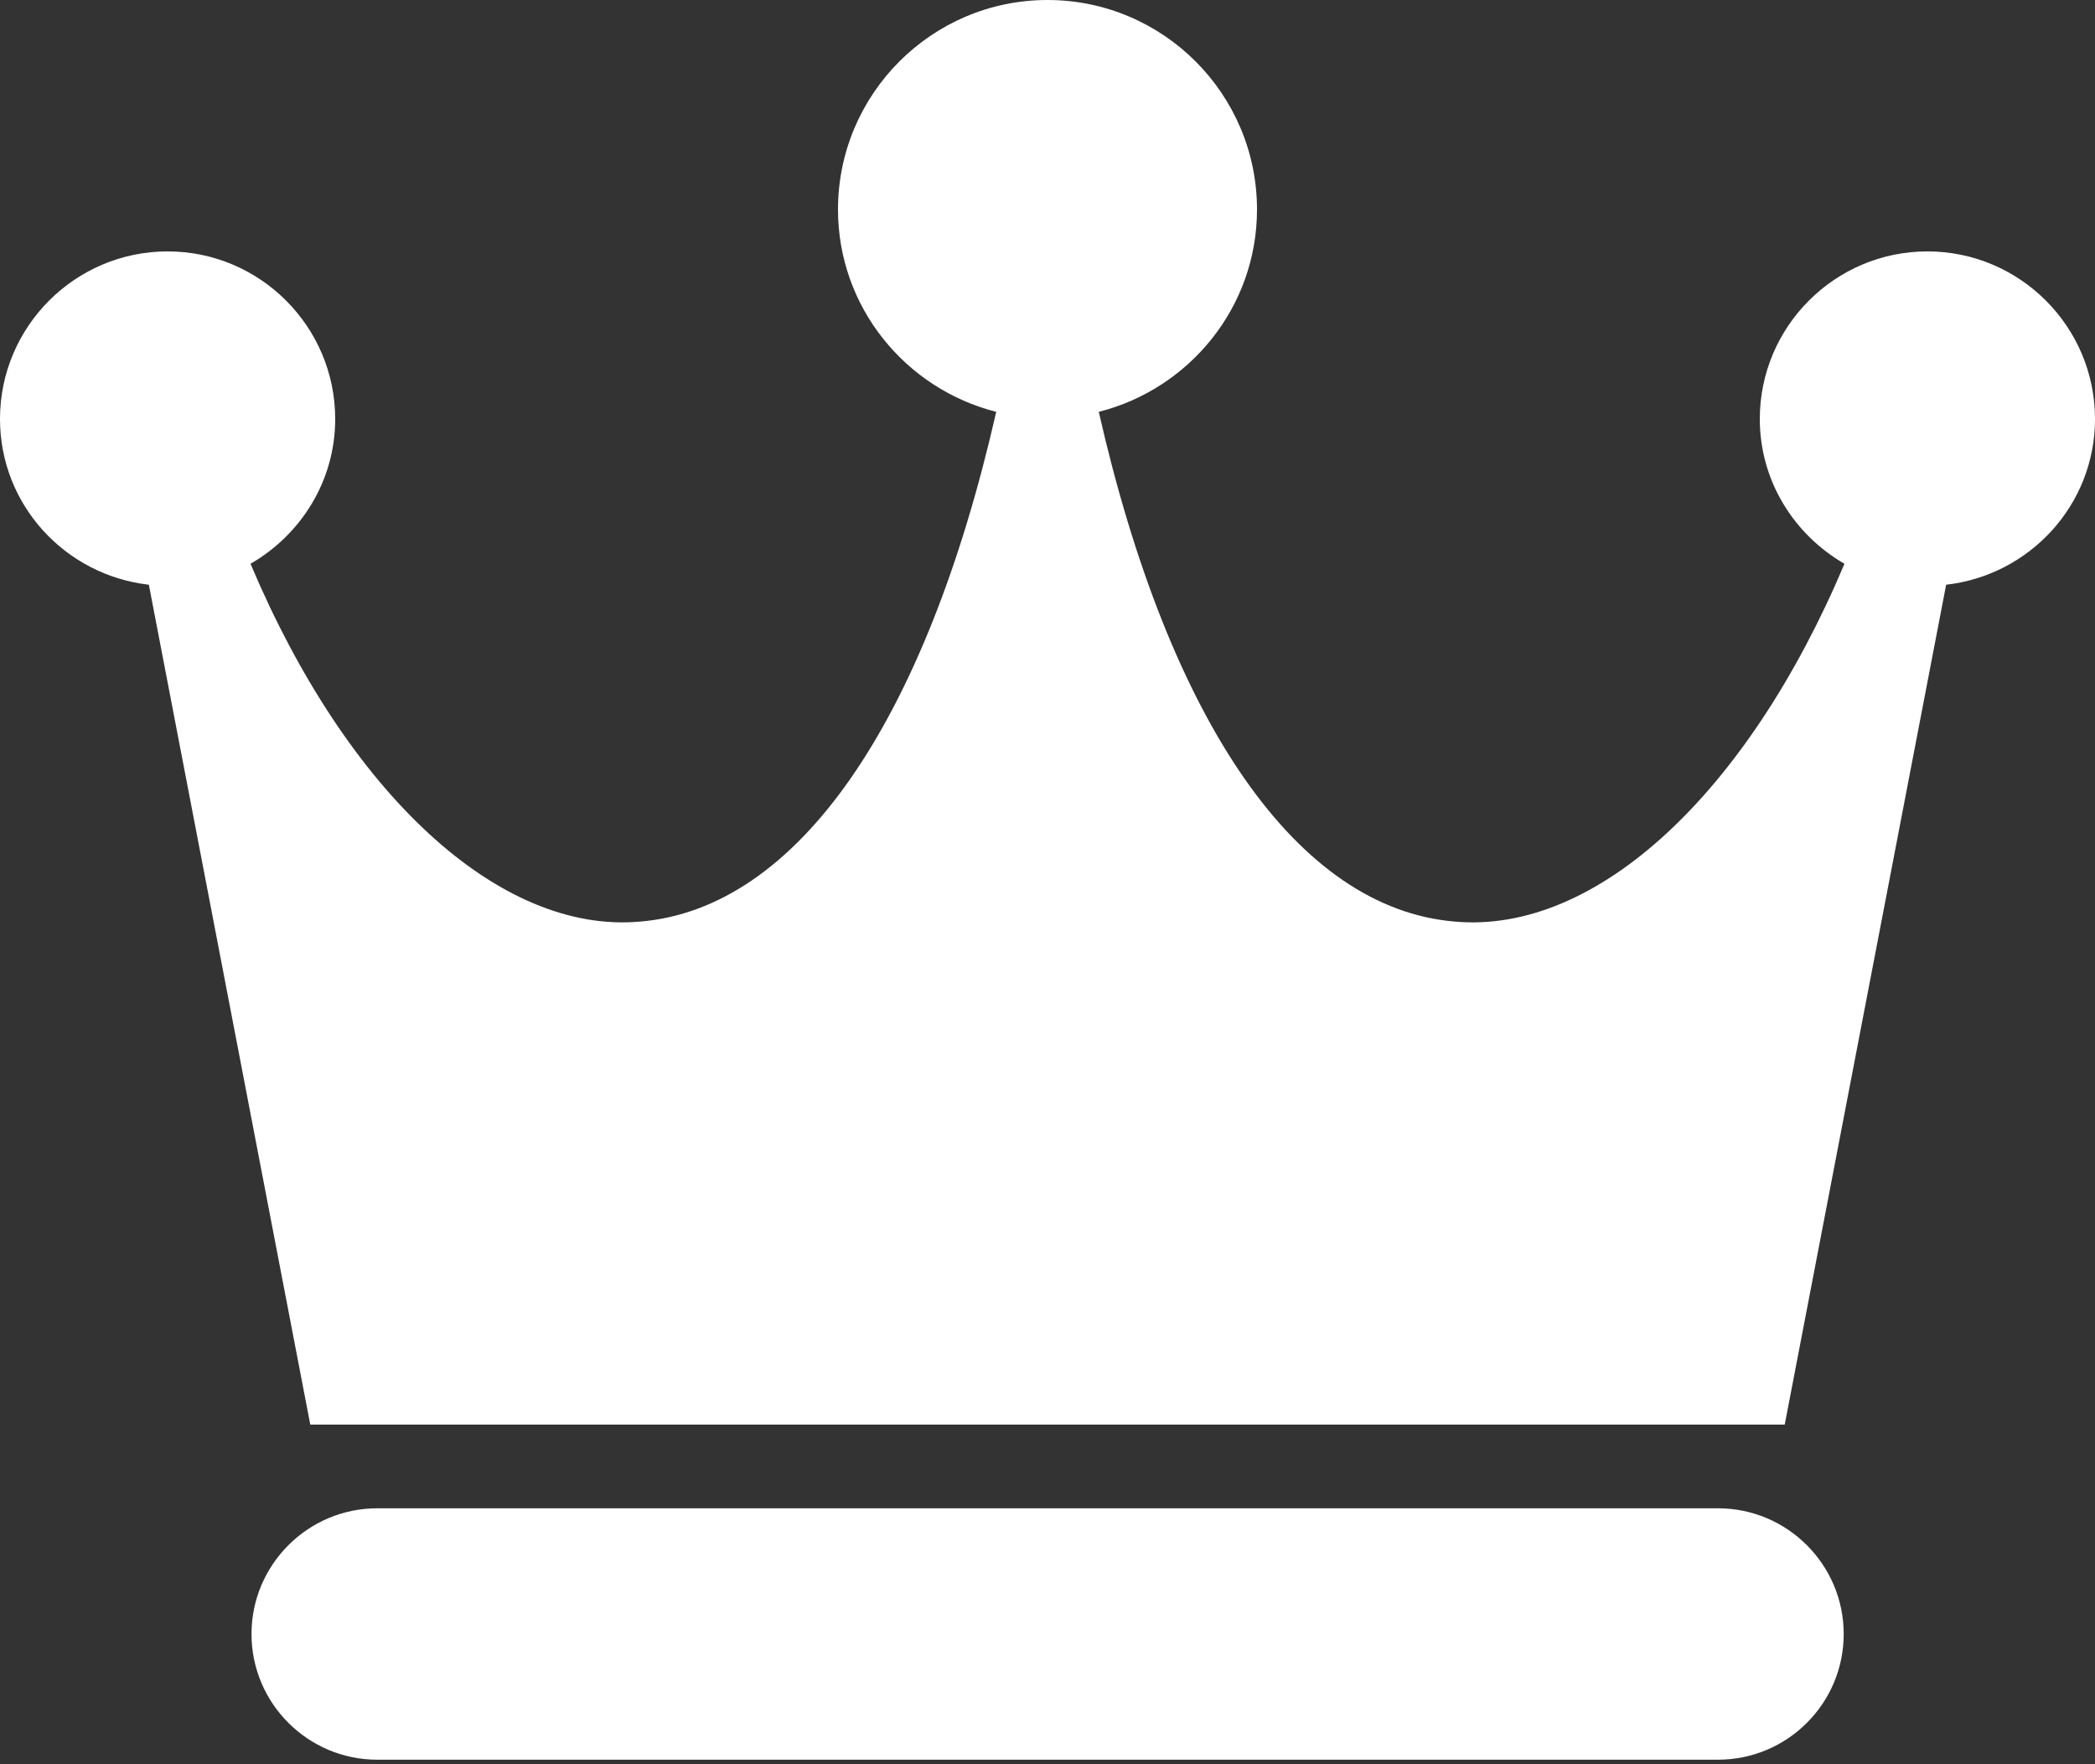 <svg width="19" height="16" viewBox="0 0 19 16" fill="none" xmlns="http://www.w3.org/2000/svg">
<rect x="0" y="0" width="19" height="16" fill="#333333" stroke="none"/>
<g id="ICON">
<g id="Group">
<path id="Vector" d="M15.581 13.679H3.421C2.793 13.679 2.281 14.191 2.281 14.819C2.281 15.448 2.793 15.959 3.421 15.959H15.581C16.21 15.959 16.721 15.448 16.721 14.819C16.721 14.191 16.21 13.679 15.581 13.679Z" fill="white"/>
<path id="Vector_2" d="M17.48 2.28C16.642 2.28 15.96 2.962 15.96 3.8C15.96 4.363 16.272 4.85 16.728 5.113C15.849 7.196 14.477 8.473 13.195 8.358C11.769 8.241 10.607 6.556 9.965 3.735C10.787 3.527 11.4 2.786 11.4 1.9C11.4 0.852 10.548 0 9.5 0C8.452 0 7.6 0.852 7.6 1.9C7.6 2.786 8.213 3.527 9.035 3.735C8.393 6.556 7.231 8.241 5.805 8.358C4.528 8.473 3.15 7.196 2.272 5.113C2.728 4.85 3.04 4.363 3.04 3.8C3.04 2.962 2.358 2.28 1.52 2.28C0.682 2.28 0 2.962 0 3.8C0 4.58 0.593 5.217 1.35 5.303L2.814 12.92H16.186L17.65 5.303C18.407 5.217 19 4.58 19 3.8C19 2.962 18.318 2.28 17.48 2.28Z" fill="white"/>
</g>
</g>
</svg>
